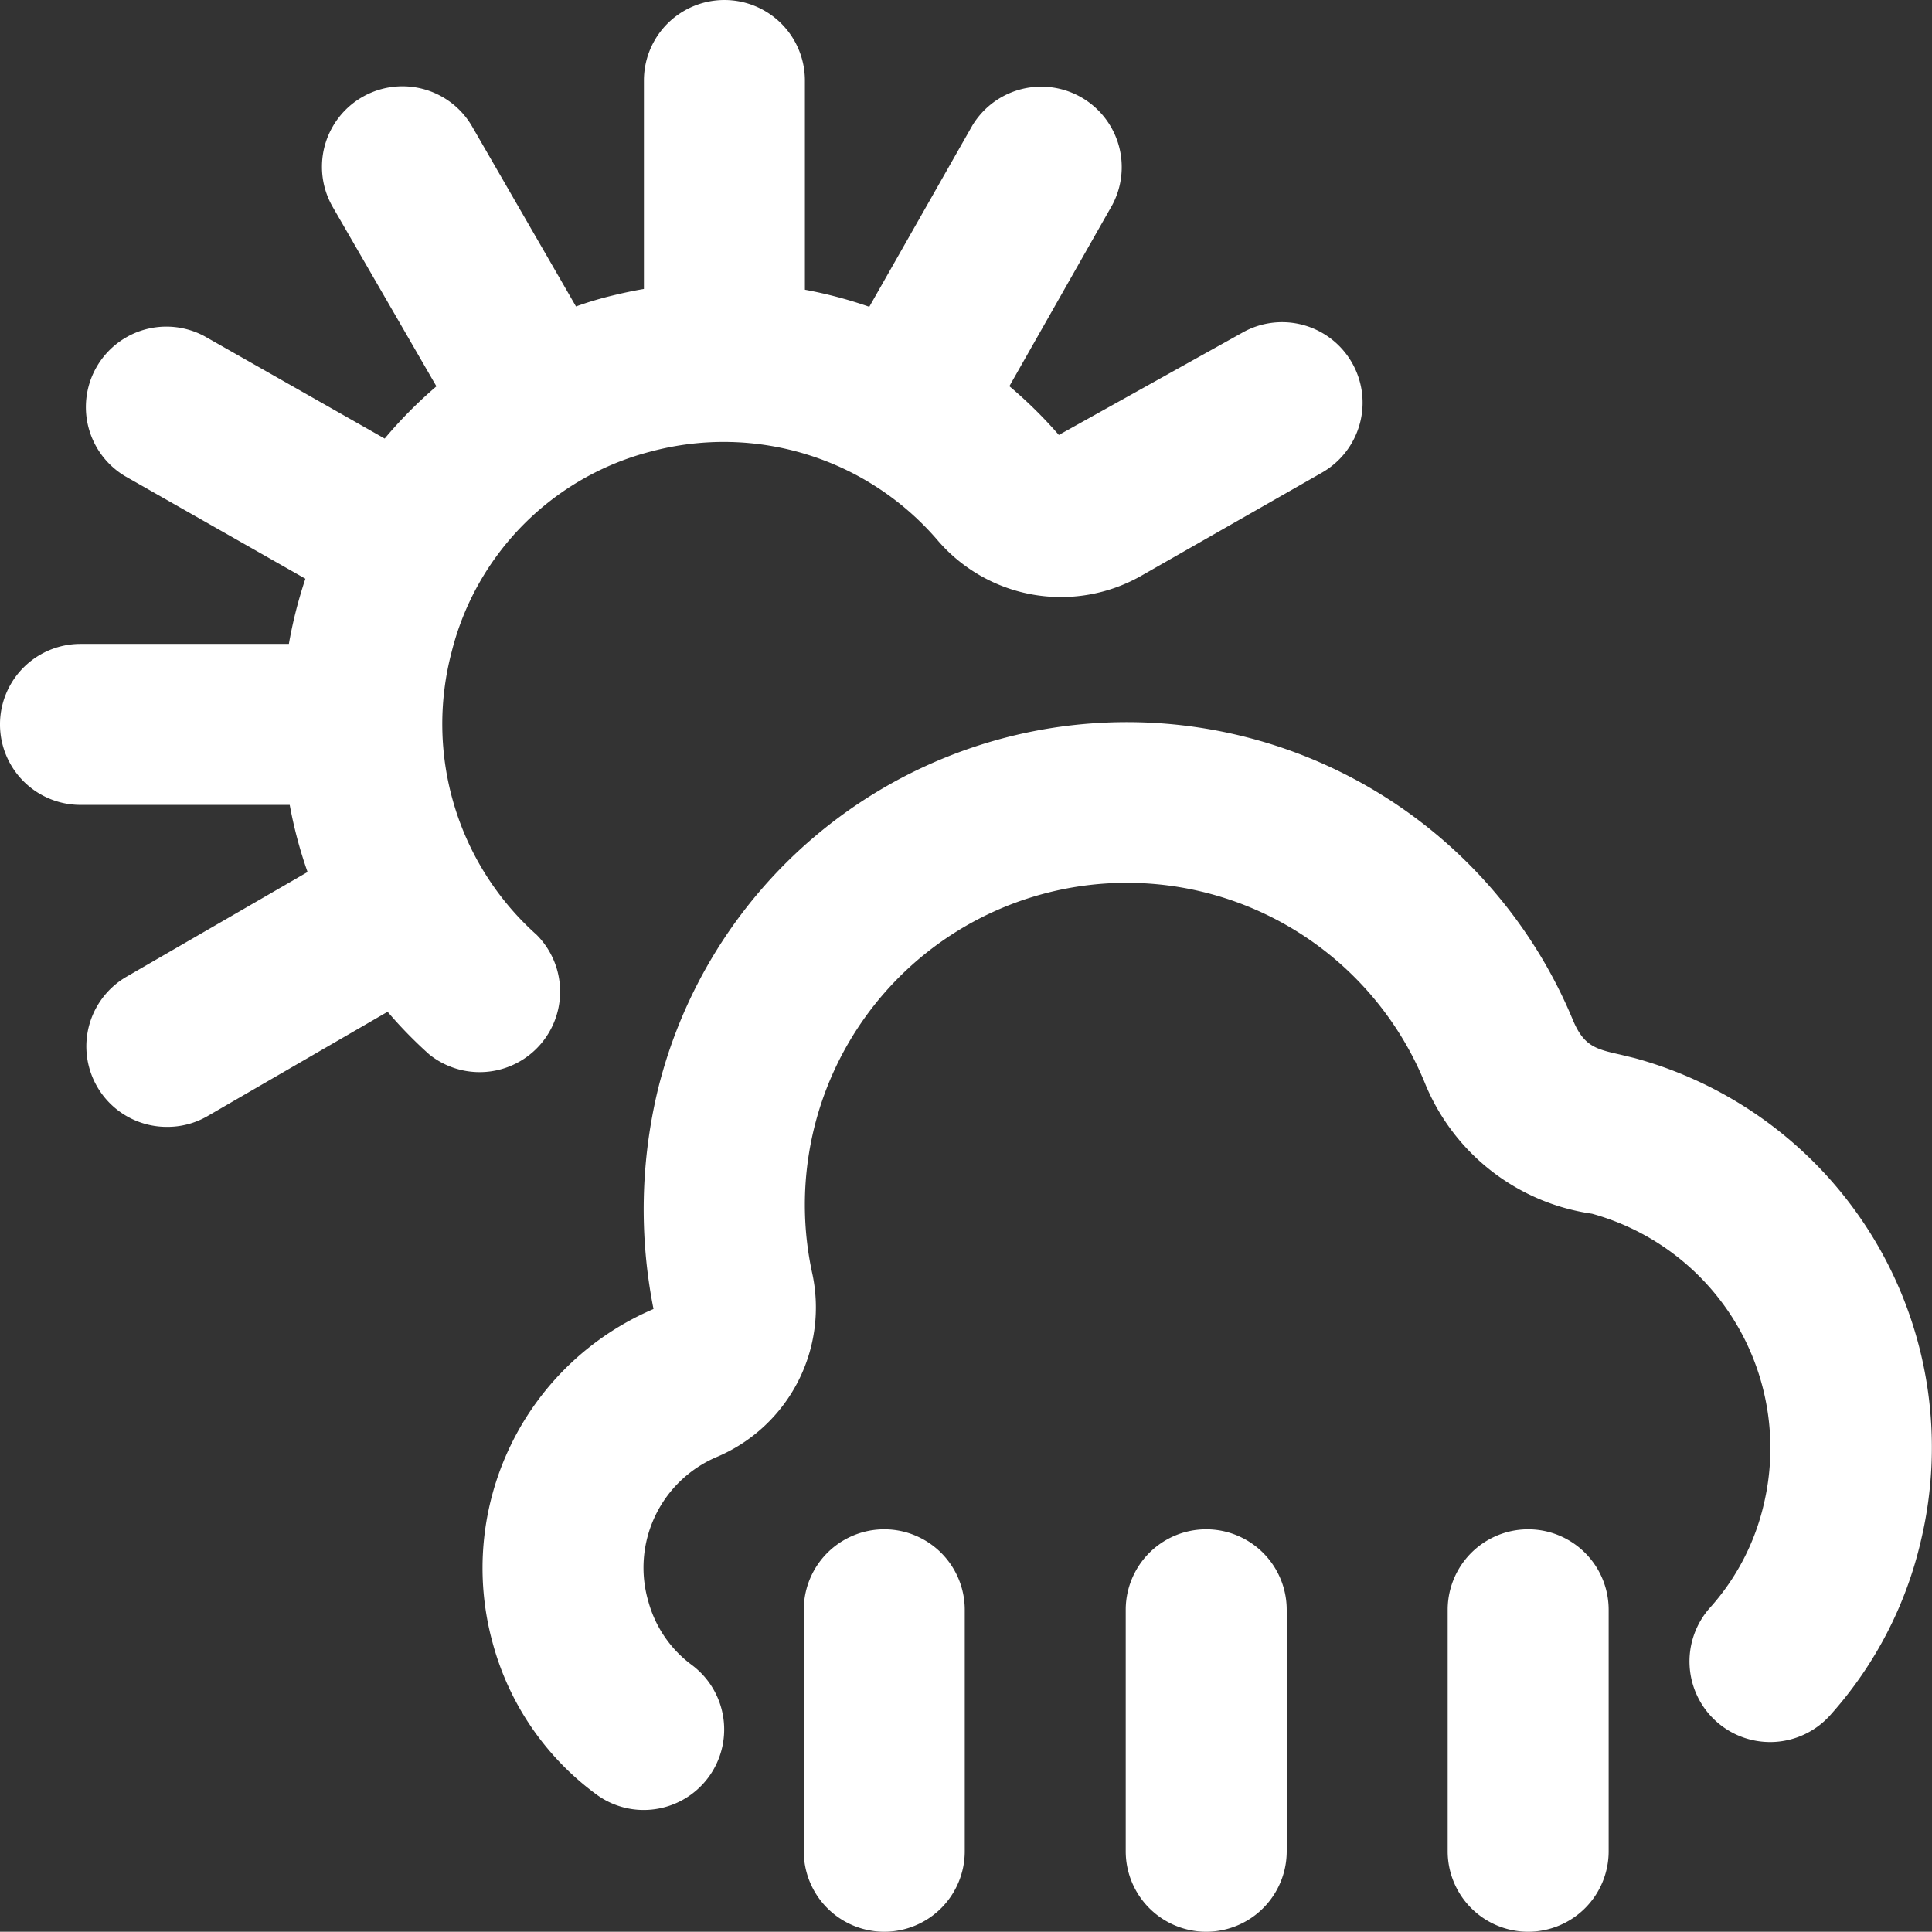 <svg xmlns="http://www.w3.org/2000/svg" xmlns:xlink="http://www.w3.org/1999/xlink" id="Group_116" data-name="Group 116" width="146.044" height="146.025" viewBox="0 0 146.044 146.025"><rect x="0" y="0" width="146.044" height="146.025" fill="#333333" stroke="none"/><defs><clipPath id="clip-path"><rect id="Rectangle_241" data-name="Rectangle 241" width="146.044" height="146.025" fill="#fff"></rect></clipPath></defs><g id="Group_115" data-name="Group 115" clip-path="url(#clip-path)"><path id="Path_124" data-name="Path 124" d="M115.518,146.025a6.084,6.084,0,0,1-6.085-6.084V121.688a6.084,6.084,0,0,1,12.169,0v18.253a6.084,6.084,0,0,1-6.084,6.084m-24.338,0a6.084,6.084,0,0,1-6.084-6.084V121.688a6.084,6.084,0,0,1,12.169,0v18.253a6.085,6.085,0,0,1-6.085,6.084m-24.337,0a6.084,6.084,0,0,1-6.084-6.084V121.688a6.084,6.084,0,0,1,12.169,0v18.253a6.084,6.084,0,0,1-6.084,6.084M48.675,136.82a6.036,6.036,0,0,1-3.651-1.217,20.99,20.99,0,0,1-7.794-11.451A21.3,21.3,0,0,1,49.4,98.95a38.632,38.632,0,0,1,.341-16.622,36.506,36.506,0,0,1,69.167-5.2c.828,1.971,1.74,2.178,3.572,2.592l1.083.262A30.5,30.5,0,0,1,145.2,116.492a29.812,29.812,0,0,1-6.8,13.106,6.095,6.095,0,1,1-9.127-8.08,17.645,17.645,0,0,0,4.04-7.739,18.381,18.381,0,0,0-12.972-22.032,16.105,16.105,0,0,1-12.655-9.936A24.338,24.338,0,0,0,61.373,96.133,12.266,12.266,0,0,1,54.2,110.128a9.09,9.09,0,0,0-5.184,10.952,8.883,8.883,0,0,0,3.292,4.788,6.084,6.084,0,0,1-3.651,10.952ZM12.613,85.182A6.084,6.084,0,0,1,9.571,73.828l13.678-7.91A33.323,33.323,0,0,1,21.9,60.844H6.084a6.084,6.084,0,0,1,0-12.169H21.837c.134-.779.3-1.558.493-2.336s.469-1.74.755-2.592L9.443,35.989a6.084,6.084,0,0,1,6.012-10.575l13.623,7.739a33.635,33.635,0,0,1,3.912-3.949L25.153,15.649A6.084,6.084,0,0,1,35.691,9.565l7.849,13.6a26.283,26.283,0,0,1,2.744-.821c.8-.195,1.594-.365,2.391-.5V6.085a6.084,6.084,0,1,1,12.169,0V21.9a33.559,33.559,0,0,1,4.868,1.29l7.8-13.72a6.085,6.085,0,0,1,10.575,6.012L76.3,29.193A33.937,33.937,0,0,1,80.04,32.88l13.83-7.709a6.086,6.086,0,1,1,6.048,10.563L86.2,43.564A12.272,12.272,0,0,1,70.859,40.82a21.3,21.3,0,0,0-21.642-6.693A20.894,20.894,0,0,0,34.139,49.284a21.369,21.369,0,0,0,6.425,21.381,6.084,6.084,0,0,1-8.116,9.041A33.448,33.448,0,0,1,29.3,76.481l-13.653,7.91a6.037,6.037,0,0,1-3.036.791" fill="#fff"></path></g></svg>